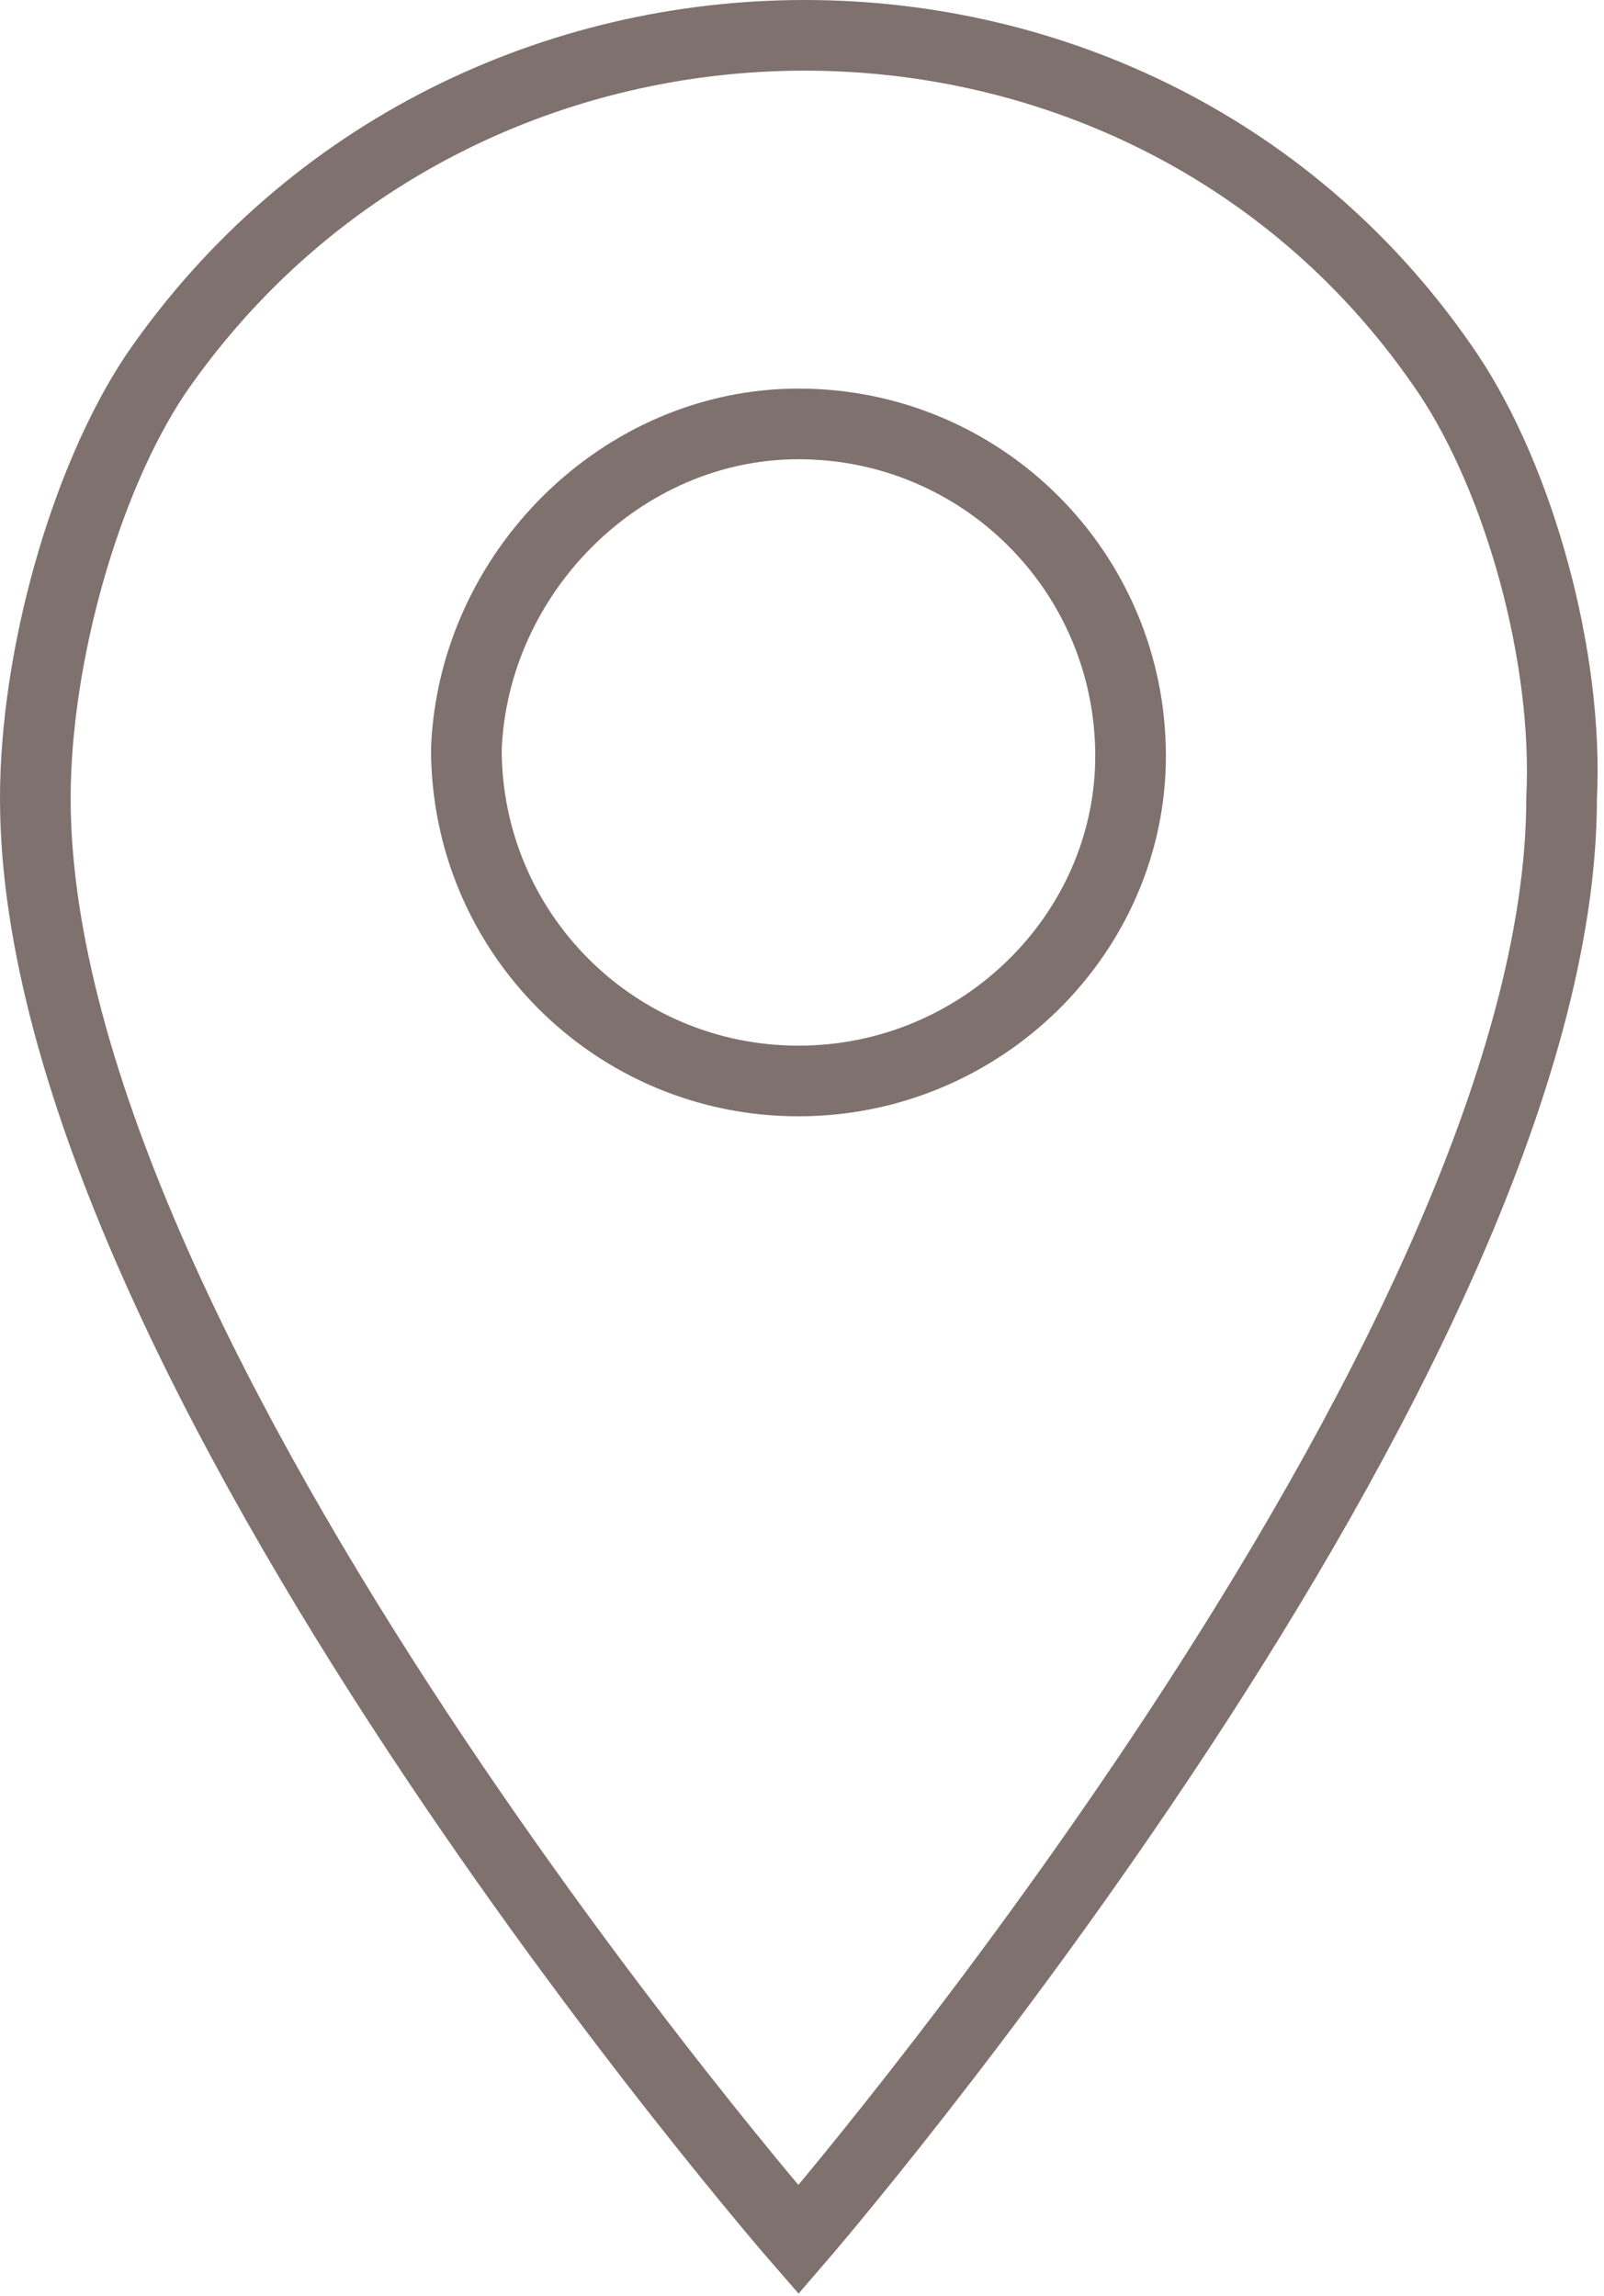 <svg version="1.1" xmlns="http://www.w3.org/2000/svg" xmlns:xlink="http://www.w3.org/1999/xlink" x="0px" y="0px" width="22.7px" height="32.5px" viewBox="0 0 22.7 32.5" enable-background="new 0 0 22.7 32.5" xml:space="preserve">
<defs>
</defs>
<path fill="none" stroke="#7F716E" stroke-miterlimit="10" d="M20.5,5.3c-4.3-6.4-13.9-6.4-18.3,0c-1,1.5-1.7,4-1.7,6
	c0,8,10.8,20.4,10.8,20.4s10.8-12.5,10.8-20.4C22.2,9.3,21.5,6.8,20.5,5.3z M11.3,15.3c-2.6,0-4.7-2.1-4.7-4.7C6.7,8.1,8.8,6,11.3,6
	c2.6,0,4.7,2.1,4.7,4.7C16,13.2,13.9,15.3,11.3,15.3z"/>
</svg>
